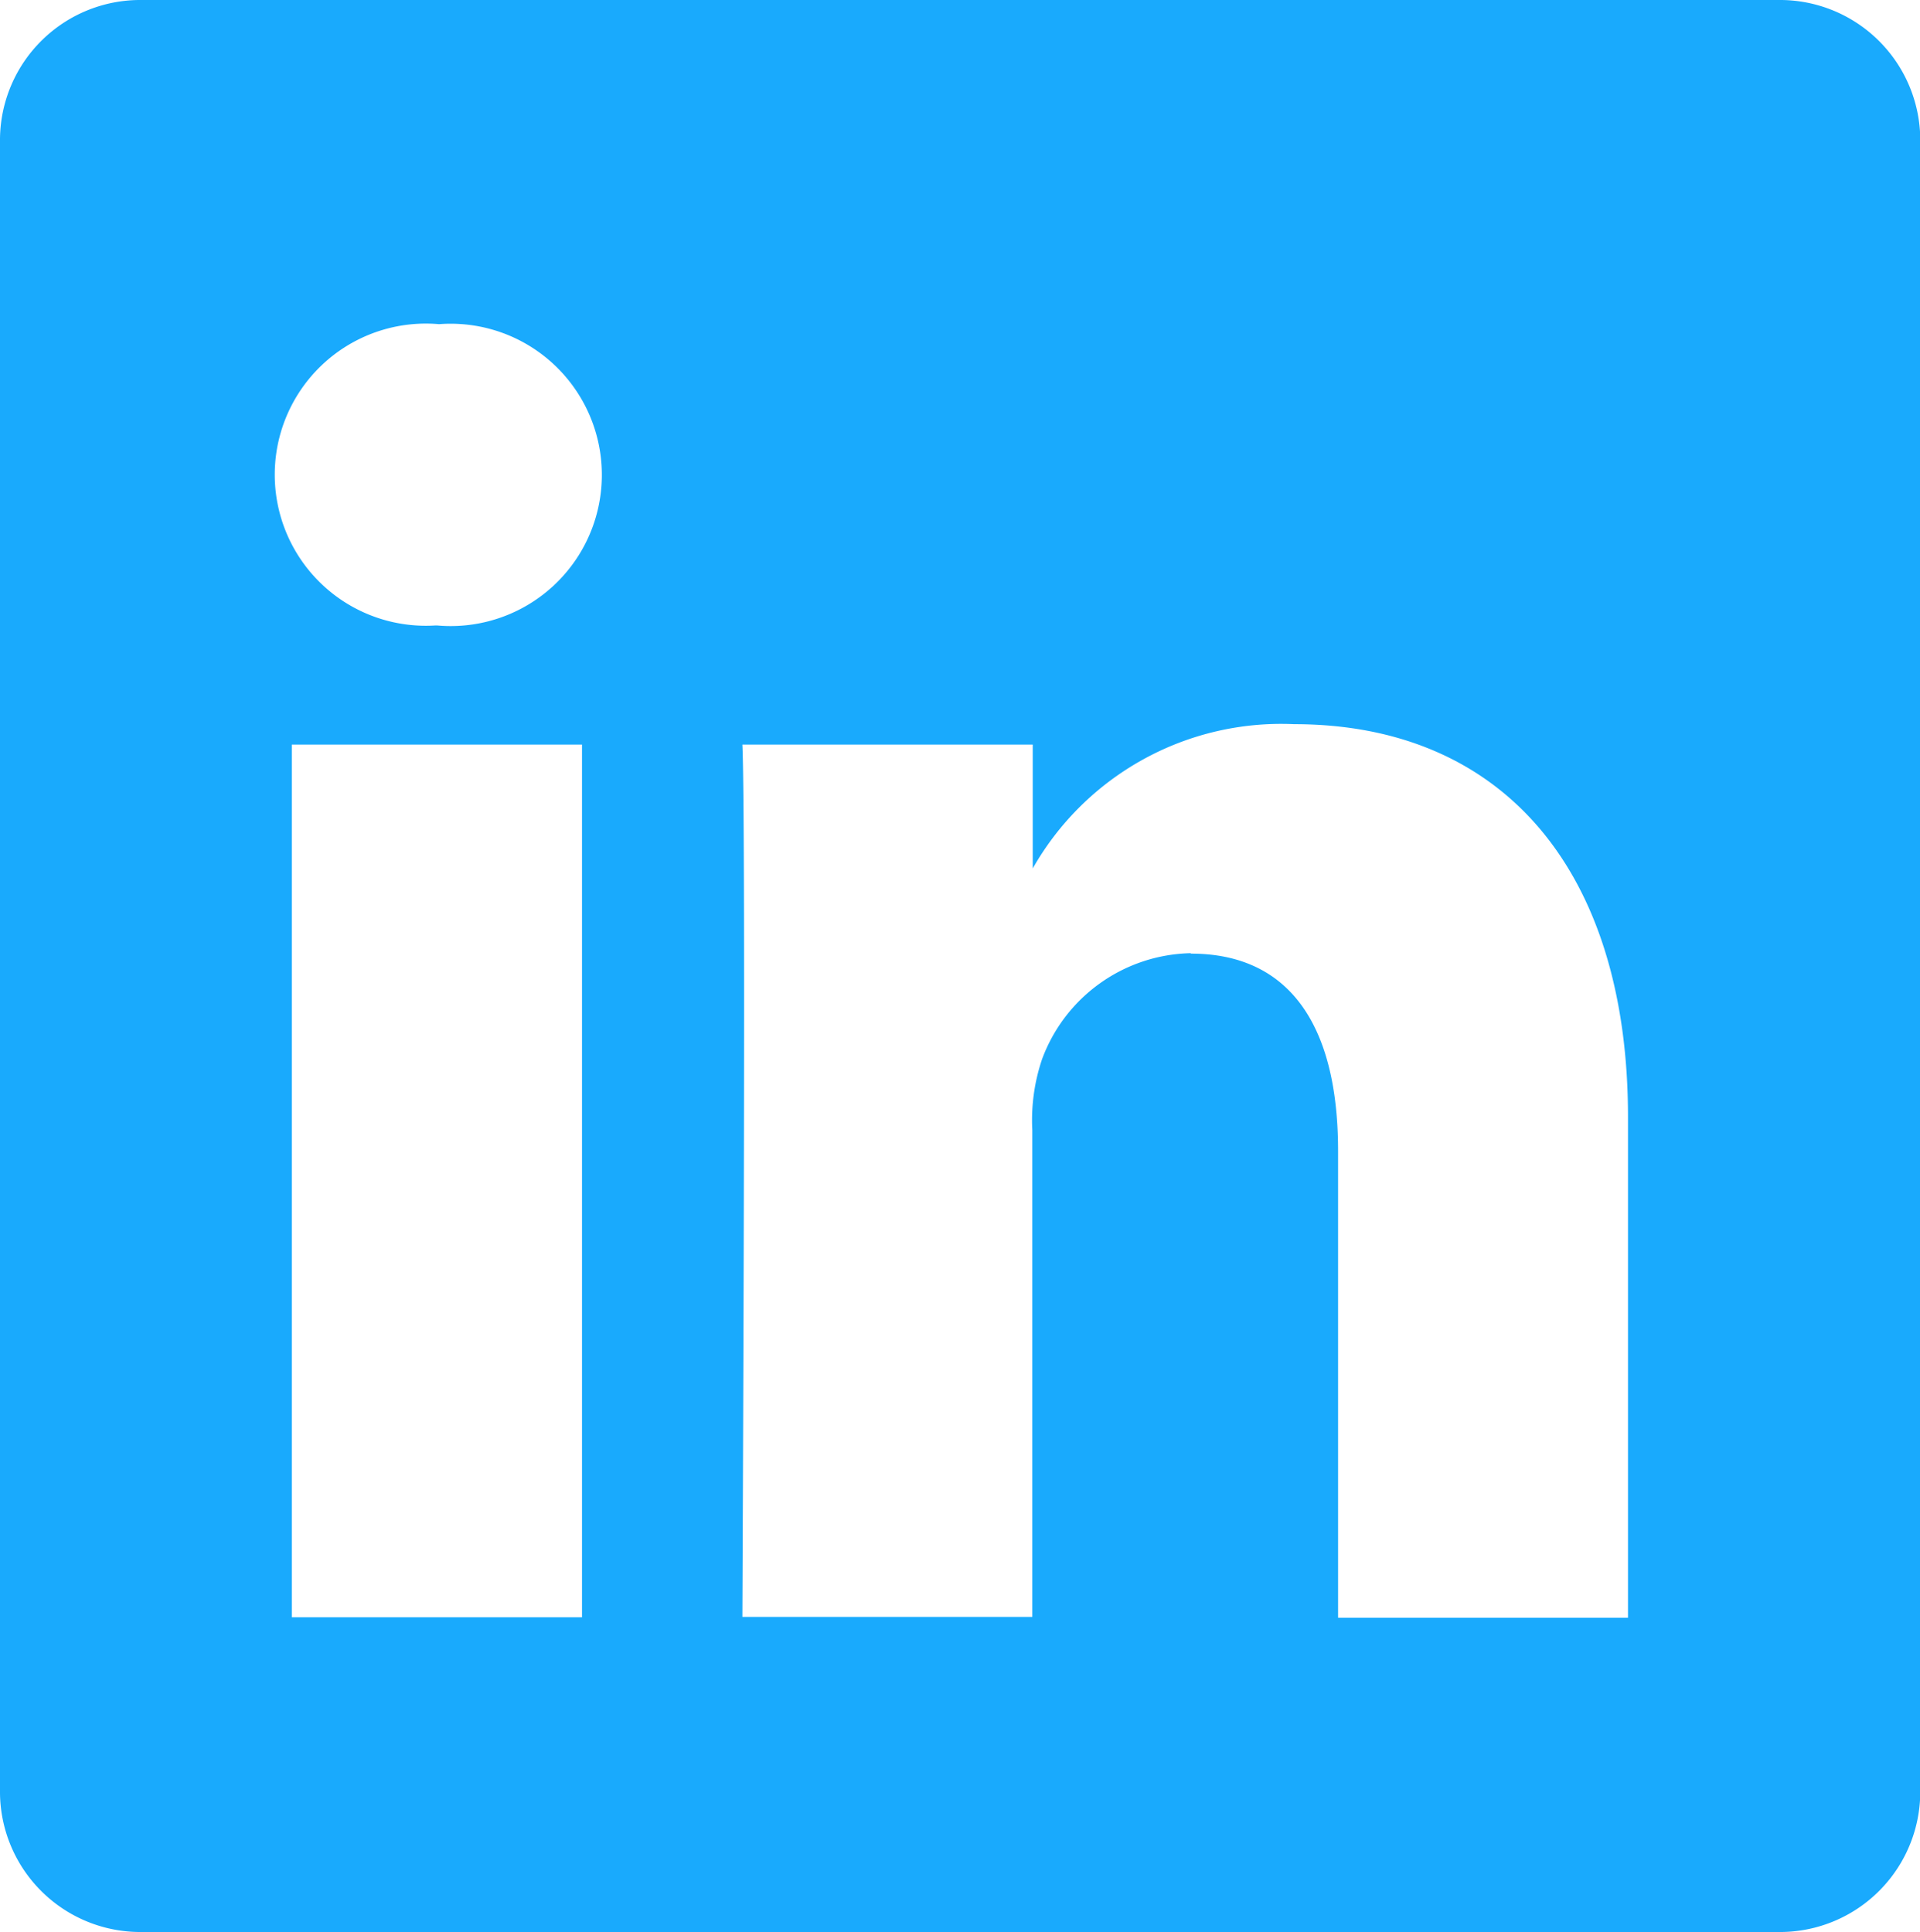 <svg xmlns="http://www.w3.org/2000/svg" width="22.172" height="22.314" viewBox="0 0 22.172 22.314">
  <path id="Icon_LinkedIn" data-name="Icon LinkedIn" d="M20.534,22.314H1.637A1.621,1.621,0,0,1,0,20.713V1.6A1.62,1.62,0,0,1,1.637,0h18.9a1.621,1.621,0,0,1,1.638,1.6V20.713A1.621,1.621,0,0,1,20.534,22.314Zm-6.782-11.3c1.109,0,1.7.788,1.7,2.279v5.391H18.8V12.9c0-2.84-1.441-4.536-3.855-4.536a3.3,3.3,0,0,0-3.019,1.666V8.6H8.573c.044.931,0,9.983,0,10.075h3.348V13.051a2.2,2.2,0,0,1,.112-.816A1.871,1.871,0,0,1,13.751,11.009ZM3.37,8.6V18.679H6.721V8.6Zm1.7-4.856a1.745,1.745,0,1,0-.044,3.48h.023a1.746,1.746,0,1,0,.022-3.48Z" fill="#19aafd"/>
</svg>
